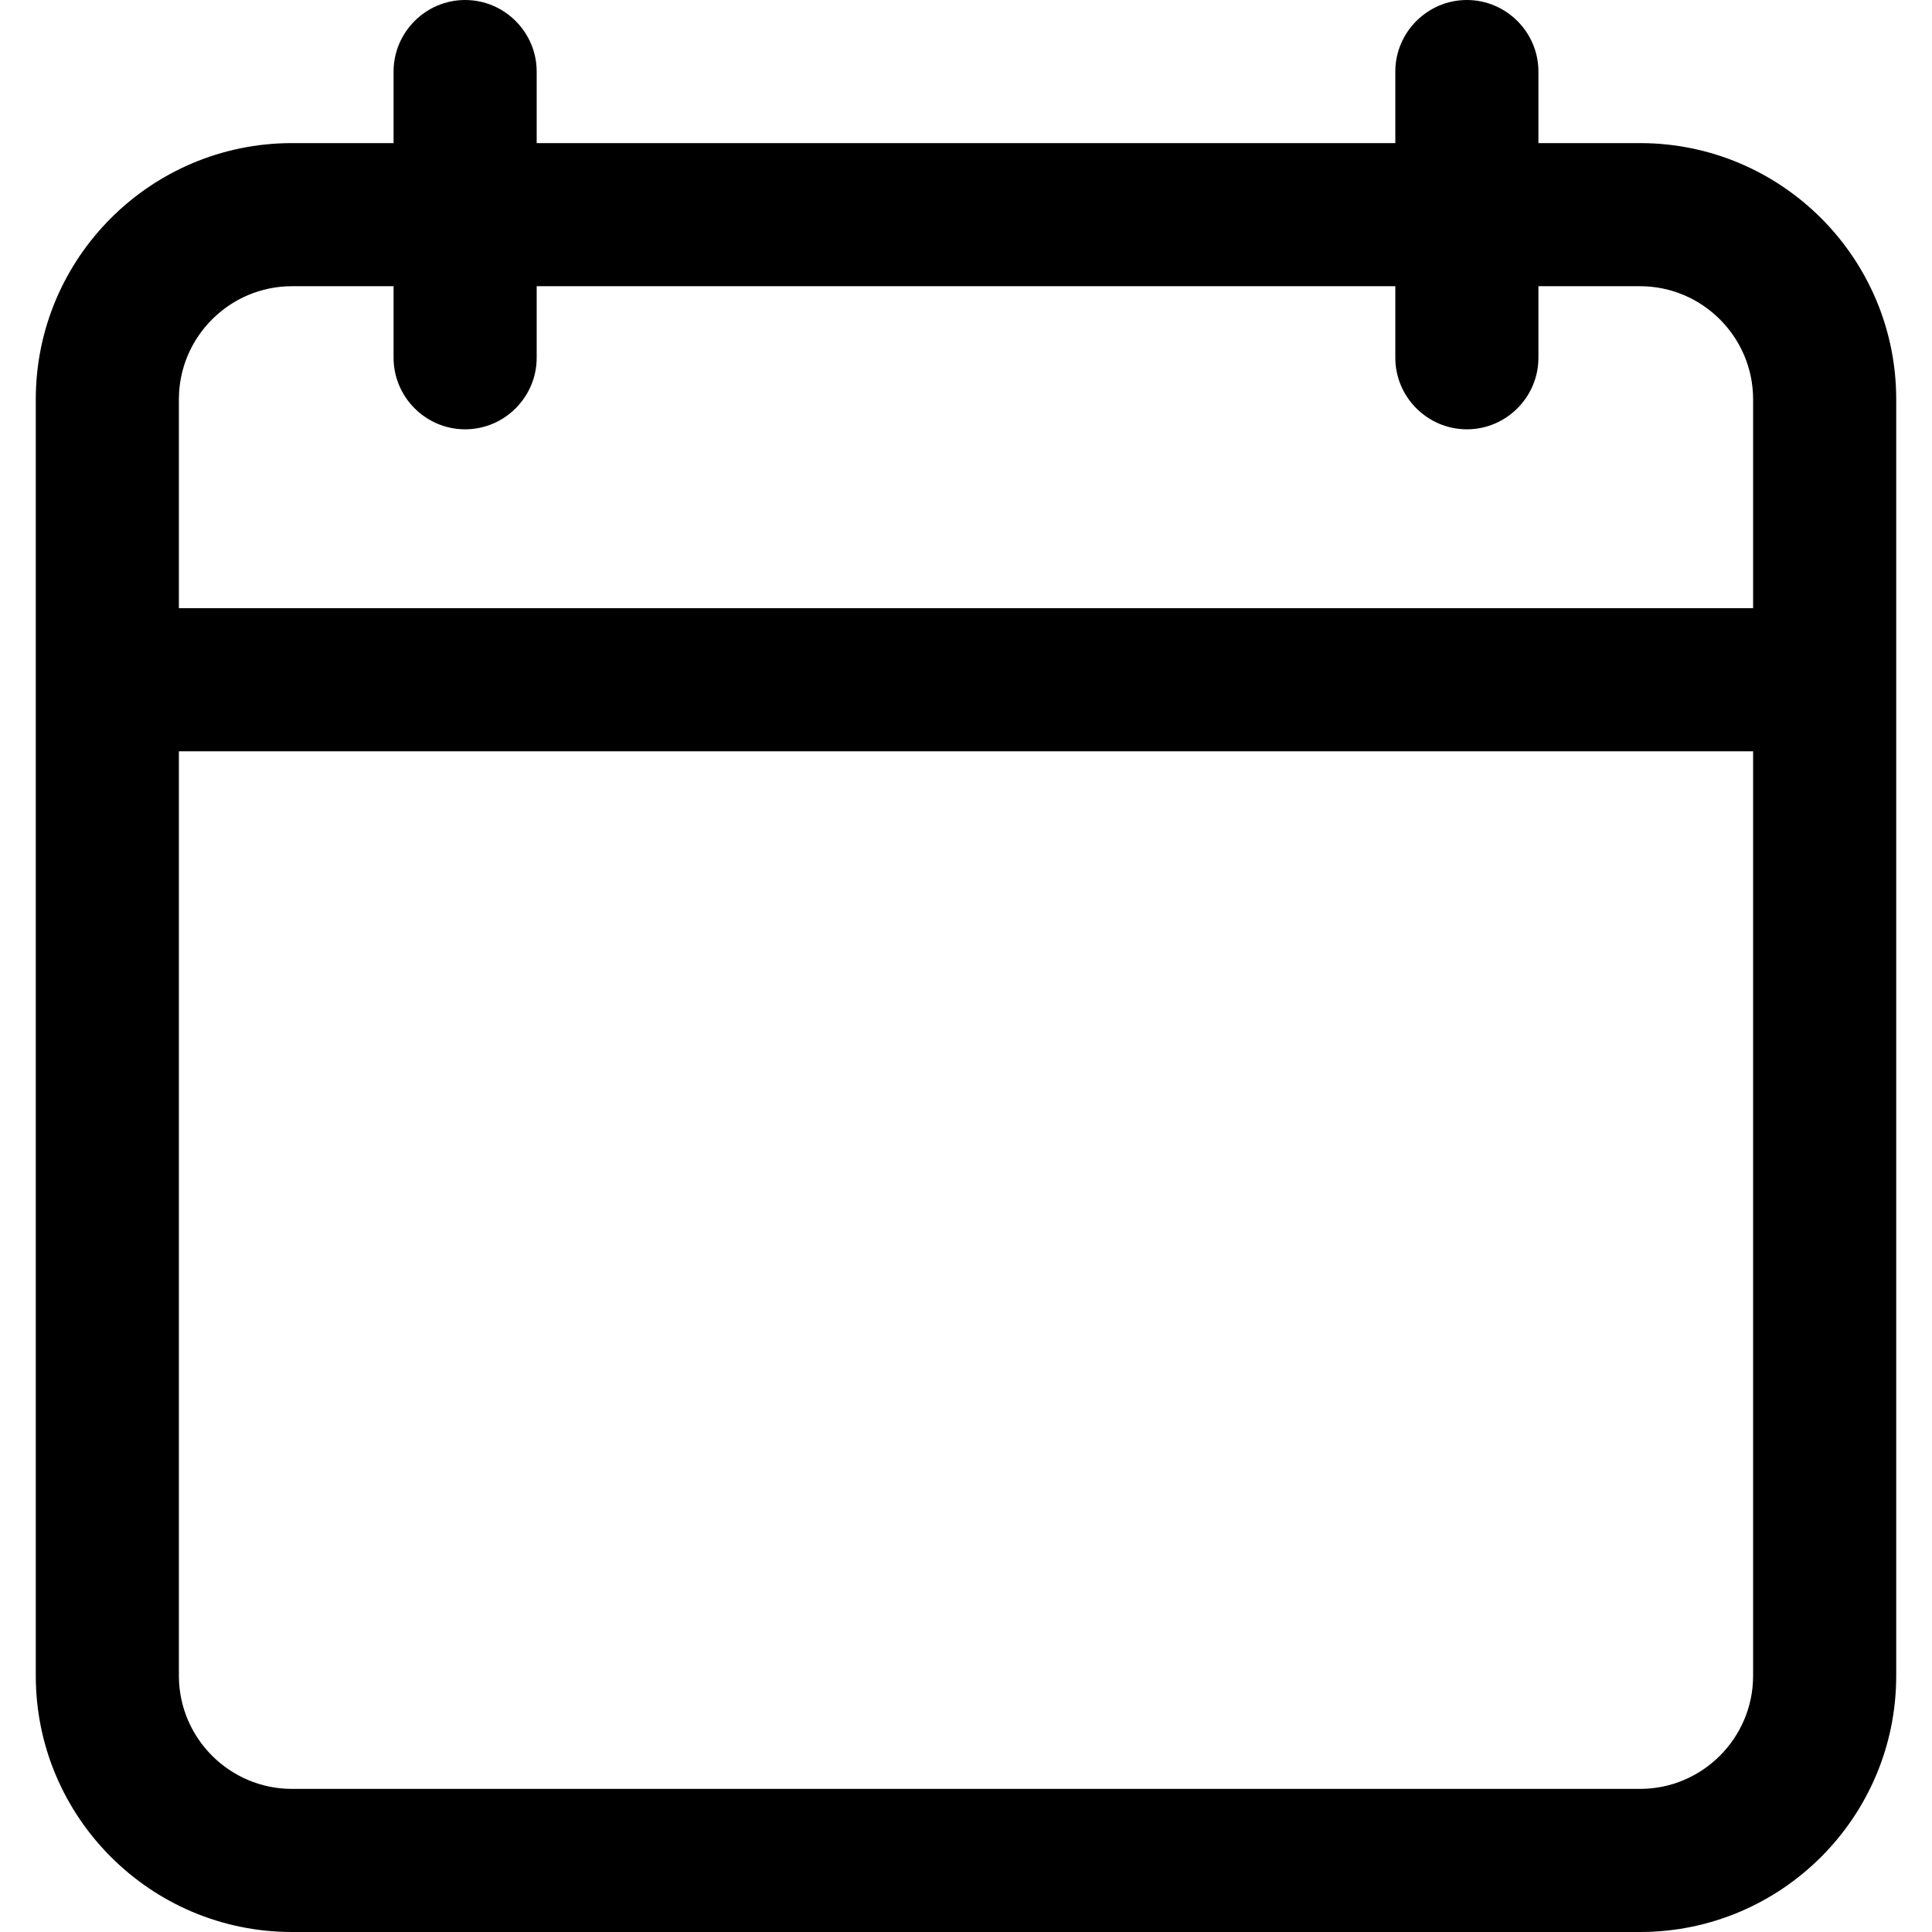 <svg width="42" height="42" viewBox="0 0 42 42" fill="none" xmlns="http://www.w3.org/2000/svg">
<g clip-path="url(#clip0_343_8588)">
<path d="M6.347 42H35.653C38.726 42 41.222 39.503 41.222 36.431V8.68C41.222 5.608 38.726 3.111 35.653 3.111H33.444V1.556C33.444 0.7 32.744 0 31.889 0C31.033 0 30.333 0.7 30.333 1.556V3.111H11.667V1.556C11.667 0.7 10.967 0 10.111 0C9.256 0 8.556 0.7 8.556 1.556V3.111H6.347C3.275 3.111 0.778 5.608 0.778 8.68V36.431C0.778 39.503 3.275 42 6.347 42ZM3.889 8.68C3.889 7.327 4.993 6.222 6.347 6.222H8.556V7.778C8.556 8.633 9.256 9.333 10.111 9.333C10.967 9.333 11.667 8.633 11.667 7.778V6.222H30.333V7.778C30.333 8.633 31.033 9.333 31.889 9.333C32.744 9.333 33.444 8.633 33.444 7.778V6.222H35.653C37.007 6.222 38.111 7.327 38.111 8.68V13.222H3.889V8.68ZM3.889 16.333H38.111V36.431C38.111 37.784 37.007 38.889 35.654 38.889H6.347C4.993 38.889 3.889 37.784 3.889 36.431V16.333Z" fill="black"/>
</g>
<defs>
<clipPath id="clip0_343_8588">
<rect width="42" height="42" fill="white"/>
</clipPath>
</defs>
</svg>
